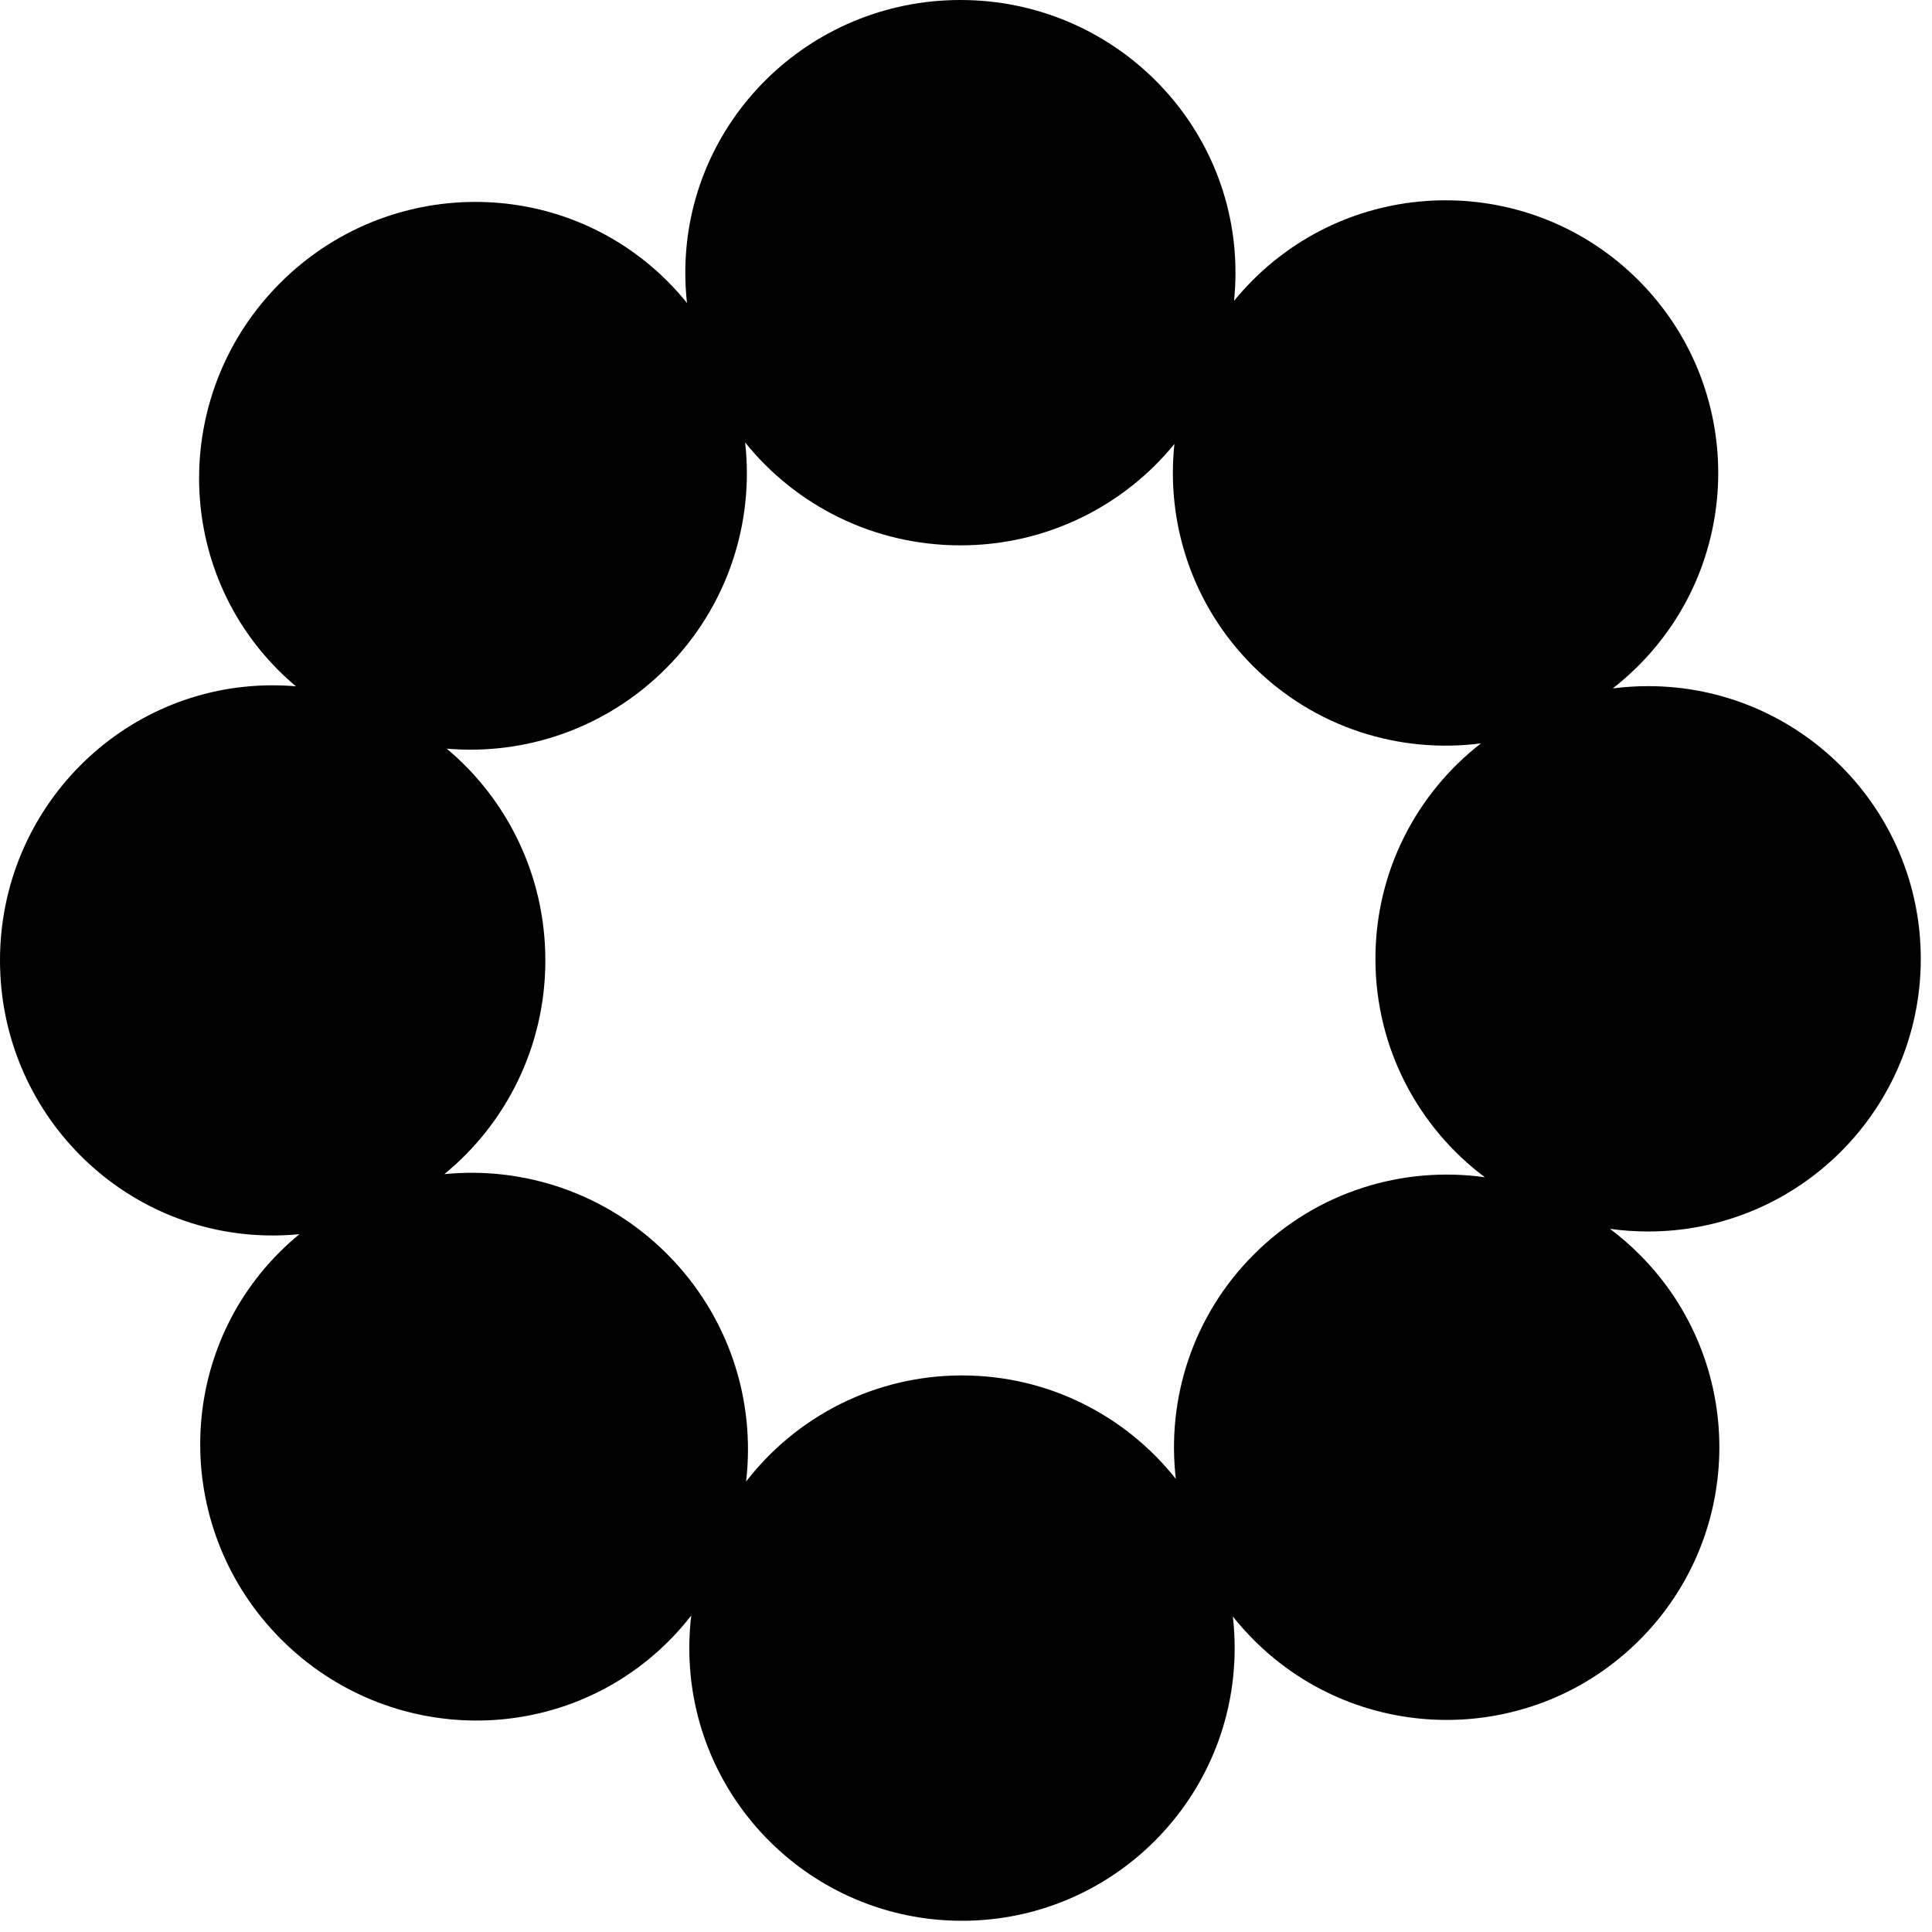 <?xml version="1.0" encoding="utf-8"?>
<svg xmlns="http://www.w3.org/2000/svg" fill="none" height="100%" overflow="visible" preserveAspectRatio="none" style="display: block;" viewBox="0 0 151 151" width="100%">
<g id="Right logo">
<path clip-rule="evenodd" d="M75.062 42.623C81.819 42.623 87.847 39.534 91.789 34.702C91.132 40.884 93.173 47.298 97.911 52.036C102.778 56.903 109.413 58.924 115.749 58.099C110.73 61.997 107.5 68.091 107.5 74.939C107.5 81.924 110.861 88.124 116.053 92.011C109.653 91.11 102.921 93.121 97.999 98.044C93.207 102.836 91.174 109.342 91.9 115.588C87.997 110.661 81.961 107.5 75.186 107.5C68.317 107.5 62.207 110.75 58.31 115.796C59.061 109.48 56.996 102.871 52.124 97.998C47.354 93.229 40.921 91.15 34.728 91.768C39.544 87.826 42.623 81.807 42.623 75.062C42.623 68.406 39.624 62.456 34.915 58.512C41.024 59.043 47.338 56.955 52.037 52.256C56.878 47.415 58.948 40.859 58.237 34.58C62.176 39.481 68.249 42.623 75.062 42.623ZM53.694 23.679C53.607 22.901 53.562 22.112 53.562 21.311C53.562 9.541 63.188 0 75.062 0C86.937 0 96.562 9.541 96.562 21.311C96.562 22.055 96.524 22.79 96.449 23.515C96.904 22.957 97.391 22.417 97.911 21.897C106.234 13.575 119.727 13.575 128.05 21.897C136.373 30.22 136.373 43.713 128.05 52.036C127.411 52.675 126.742 53.264 126.048 53.805C126.952 53.688 127.875 53.627 128.811 53.627C140.581 53.627 150.123 63.169 150.123 74.939C150.123 86.709 140.581 96.25 128.811 96.25C127.8 96.25 126.806 96.18 125.832 96.043C126.636 96.646 127.407 97.313 128.138 98.044C136.461 106.366 136.461 119.86 128.138 128.183C119.815 136.505 106.322 136.505 97.999 128.183C97.41 127.593 96.862 126.978 96.356 126.34C96.45 127.151 96.498 127.976 96.498 128.811C96.498 140.581 86.956 150.123 75.186 150.123C63.416 150.123 53.875 140.581 53.875 128.811C53.875 127.95 53.926 127.101 54.025 126.266C53.485 126.962 52.896 127.632 52.257 128.27C43.934 136.593 30.381 136.533 21.985 128.137C13.588 119.741 13.529 106.187 21.851 97.865C22.349 97.367 22.866 96.899 23.4 96.461C22.713 96.528 22.016 96.562 21.311 96.562C9.541 96.562 0 86.937 0 75.062C0 63.188 9.541 53.562 21.311 53.562C21.923 53.562 22.529 53.589 23.127 53.639C22.659 53.246 22.205 52.83 21.765 52.39C13.442 44.067 13.502 30.514 21.898 22.117C30.294 13.721 43.848 13.662 52.17 21.984C52.714 22.528 53.222 23.093 53.694 23.679Z" fill="black" fill-rule="evenodd" id="Right logo_2"/>
</g>
</svg>